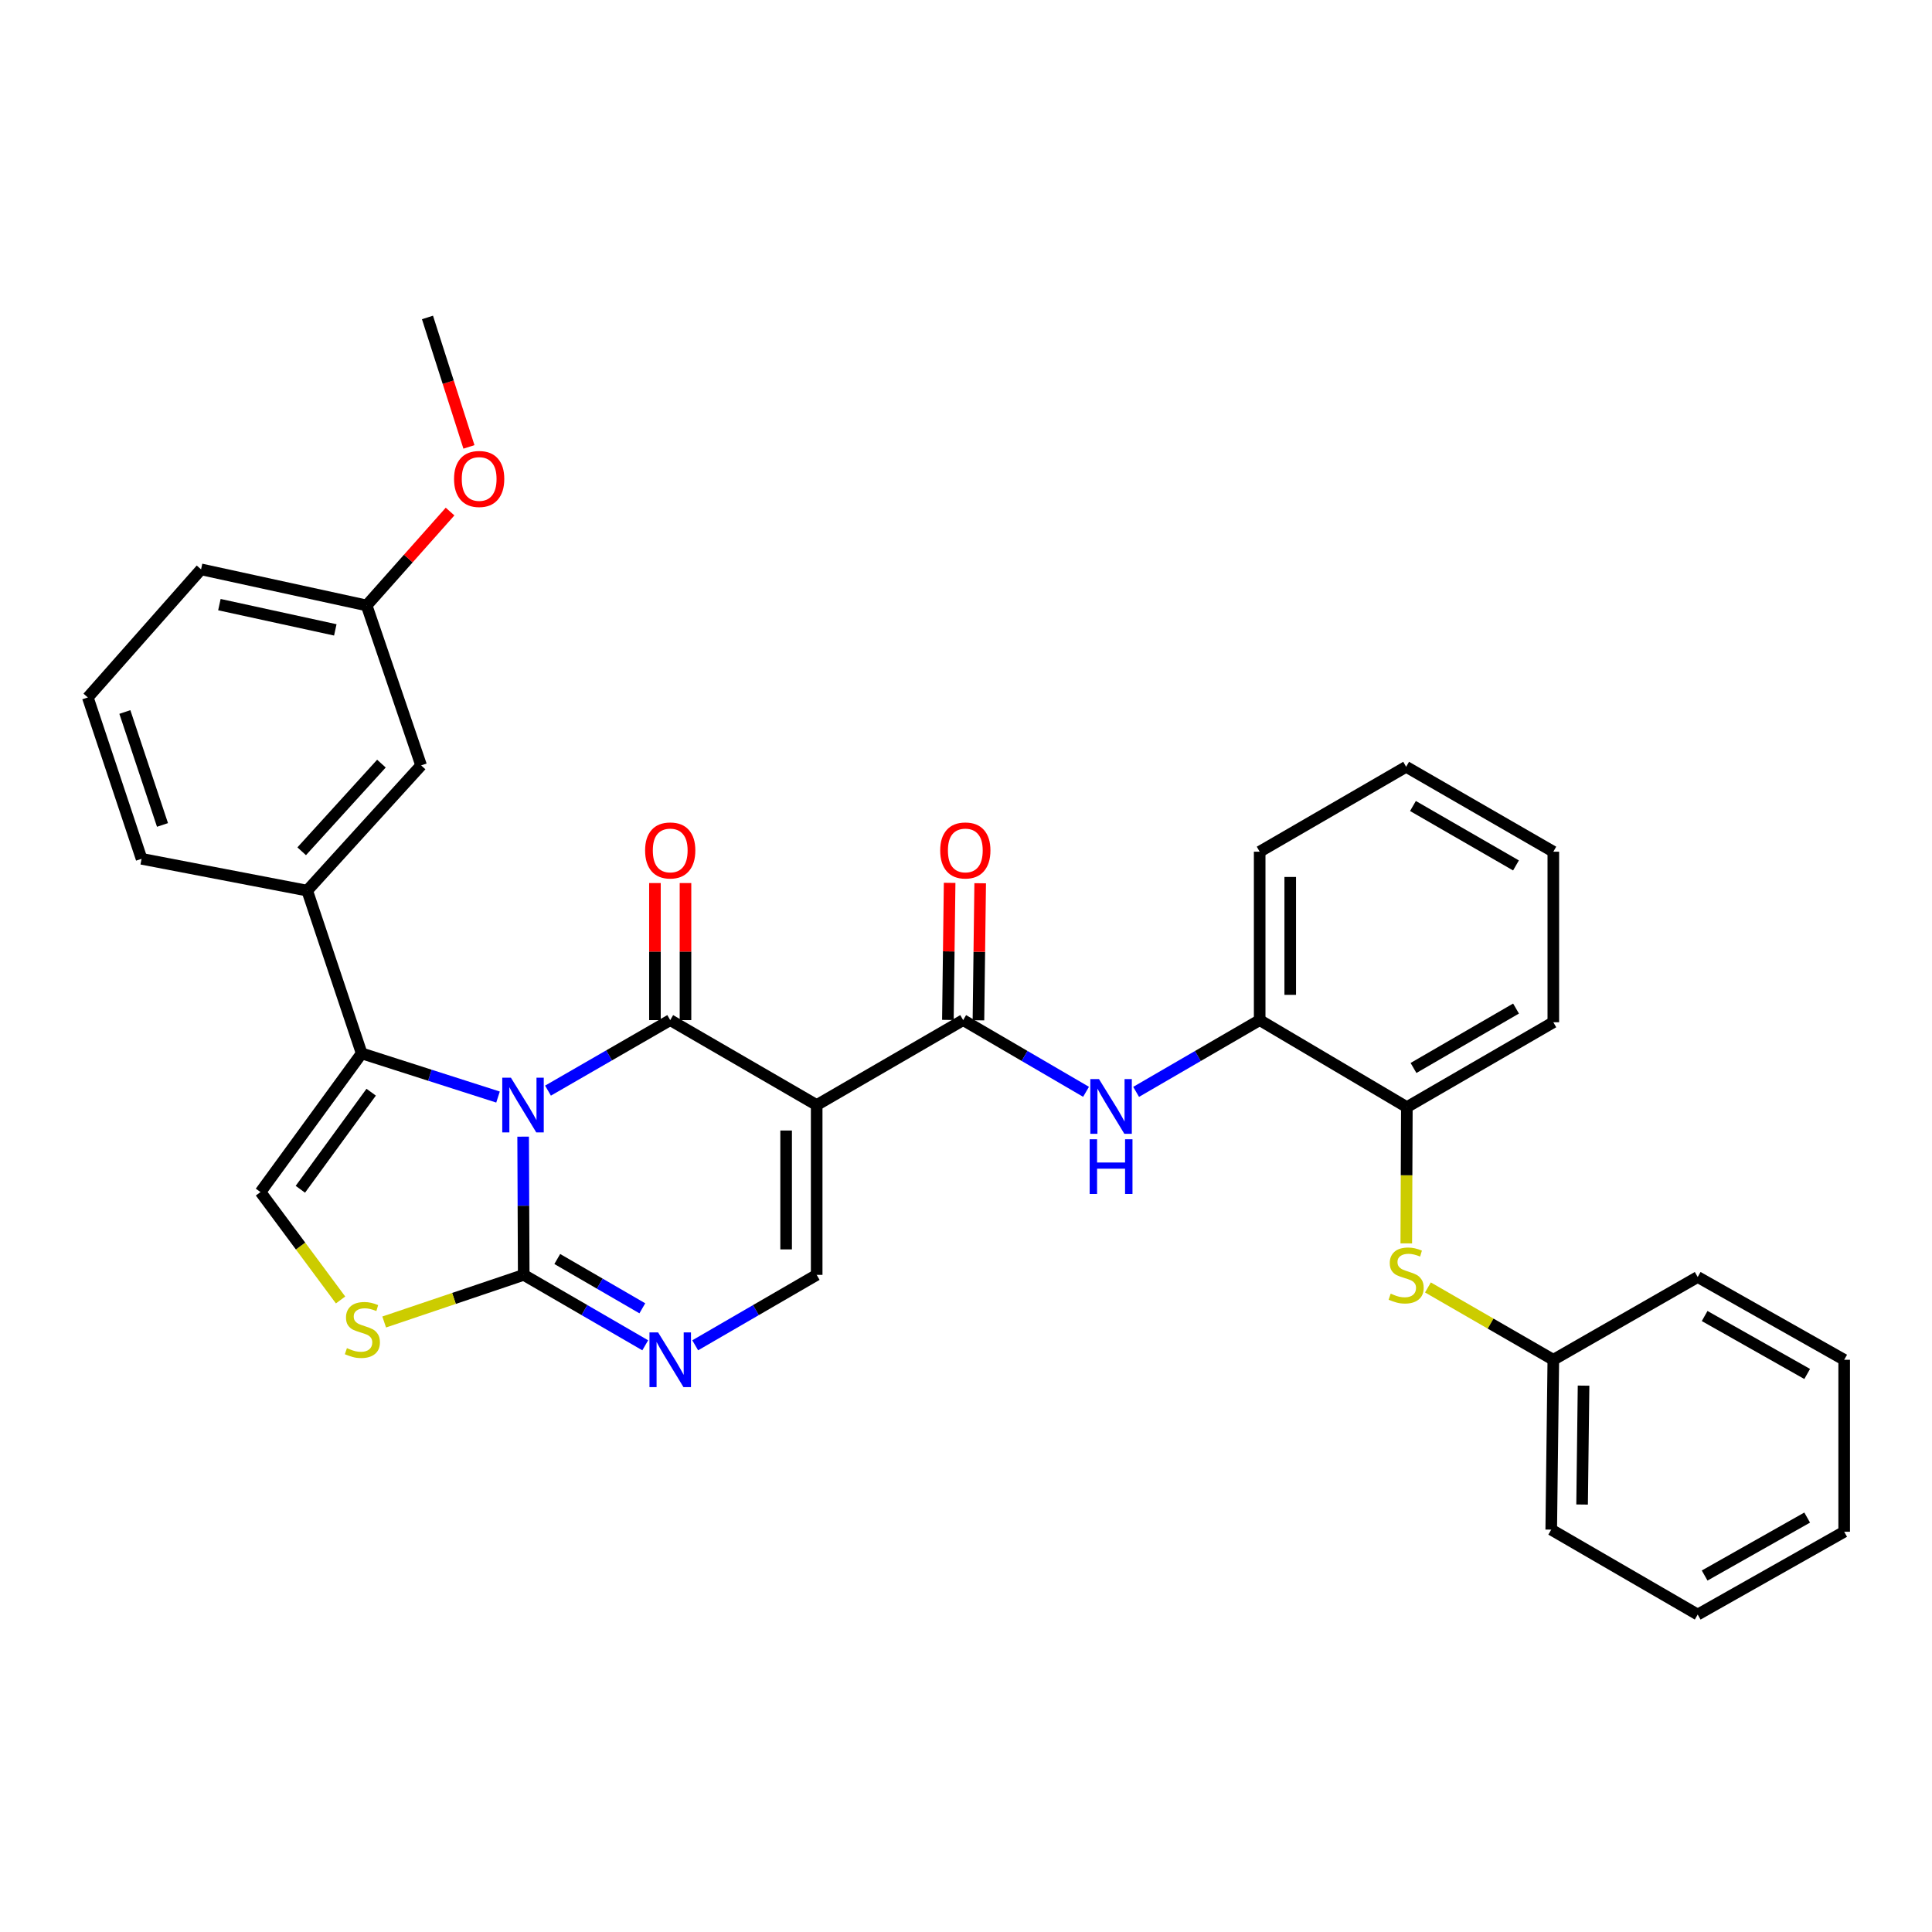 <?xml version='1.0' encoding='iso-8859-1'?>
<svg version='1.1' baseProfile='full'
              xmlns='http://www.w3.org/2000/svg'
                      xmlns:rdkit='http://www.rdkit.org/xml'
                      xmlns:xlink='http://www.w3.org/1999/xlink'
                  xml:space='preserve'
width='1000px' height='1000px' viewBox='0 0 1000 1000'>
<!-- END OF HEADER -->
<rect style='opacity:1.0;fill:#FFFFFF;stroke:none' width='1000' height='1000' x='0' y='0'> </rect>
<path class='bond-0' d='M 283.646,564.506 L 315.275,546.257' style='fill:none;fill-rule:evenodd;stroke:#0000FF;stroke-width:6px;stroke-linecap:butt;stroke-linejoin:miter;stroke-opacity:1' />
<path class='bond-0' d='M 315.275,546.257 L 346.903,528.008' style='fill:none;fill-rule:evenodd;stroke:#000000;stroke-width:6px;stroke-linecap:butt;stroke-linejoin:miter;stroke-opacity:1' />
<path class='bond-2' d='M 270.775,588.329 L 270.925,624.099' style='fill:none;fill-rule:evenodd;stroke:#0000FF;stroke-width:6px;stroke-linecap:butt;stroke-linejoin:miter;stroke-opacity:1' />
<path class='bond-2' d='M 270.925,624.099 L 271.076,659.87' style='fill:none;fill-rule:evenodd;stroke:#000000;stroke-width:6px;stroke-linecap:butt;stroke-linejoin:miter;stroke-opacity:1' />
<path class='bond-3' d='M 257.774,567.829 L 222.487,556.529' style='fill:none;fill-rule:evenodd;stroke:#0000FF;stroke-width:6px;stroke-linecap:butt;stroke-linejoin:miter;stroke-opacity:1' />
<path class='bond-3' d='M 222.487,556.529 L 187.2,545.228' style='fill:none;fill-rule:evenodd;stroke:#000000;stroke-width:6px;stroke-linecap:butt;stroke-linejoin:miter;stroke-opacity:1' />
<path class='bond-1' d='M 346.903,528.008 L 422.714,571.971' style='fill:none;fill-rule:evenodd;stroke:#000000;stroke-width:6px;stroke-linecap:butt;stroke-linejoin:miter;stroke-opacity:1' />
<path class='bond-14' d='M 354.81,528.008 L 354.81,492.537' style='fill:none;fill-rule:evenodd;stroke:#000000;stroke-width:6px;stroke-linecap:butt;stroke-linejoin:miter;stroke-opacity:1' />
<path class='bond-14' d='M 354.81,492.537 L 354.81,457.067' style='fill:none;fill-rule:evenodd;stroke:#FF0000;stroke-width:6px;stroke-linecap:butt;stroke-linejoin:miter;stroke-opacity:1' />
<path class='bond-14' d='M 338.996,528.008 L 338.996,492.537' style='fill:none;fill-rule:evenodd;stroke:#000000;stroke-width:6px;stroke-linecap:butt;stroke-linejoin:miter;stroke-opacity:1' />
<path class='bond-14' d='M 338.996,492.537 L 338.996,457.067' style='fill:none;fill-rule:evenodd;stroke:#FF0000;stroke-width:6px;stroke-linecap:butt;stroke-linejoin:miter;stroke-opacity:1' />
<path class='bond-4' d='M 422.714,571.971 L 498.533,528.008' style='fill:none;fill-rule:evenodd;stroke:#000000;stroke-width:6px;stroke-linecap:butt;stroke-linejoin:miter;stroke-opacity:1' />
<path class='bond-34' d='M 422.714,571.971 L 422.714,659.87' style='fill:none;fill-rule:evenodd;stroke:#000000;stroke-width:6px;stroke-linecap:butt;stroke-linejoin:miter;stroke-opacity:1' />
<path class='bond-34' d='M 406.9,585.156 L 406.9,646.685' style='fill:none;fill-rule:evenodd;stroke:#000000;stroke-width:6px;stroke-linecap:butt;stroke-linejoin:miter;stroke-opacity:1' />
<path class='bond-5' d='M 271.076,659.87 L 302.524,678.099' style='fill:none;fill-rule:evenodd;stroke:#000000;stroke-width:6px;stroke-linecap:butt;stroke-linejoin:miter;stroke-opacity:1' />
<path class='bond-5' d='M 302.524,678.099 L 333.972,696.329' style='fill:none;fill-rule:evenodd;stroke:#0000FF;stroke-width:6px;stroke-linecap:butt;stroke-linejoin:miter;stroke-opacity:1' />
<path class='bond-5' d='M 288.441,651.657 L 310.455,664.418' style='fill:none;fill-rule:evenodd;stroke:#000000;stroke-width:6px;stroke-linecap:butt;stroke-linejoin:miter;stroke-opacity:1' />
<path class='bond-5' d='M 310.455,664.418 L 332.468,677.178' style='fill:none;fill-rule:evenodd;stroke:#0000FF;stroke-width:6px;stroke-linecap:butt;stroke-linejoin:miter;stroke-opacity:1' />
<path class='bond-7' d='M 271.076,659.87 L 234.964,672.066' style='fill:none;fill-rule:evenodd;stroke:#000000;stroke-width:6px;stroke-linecap:butt;stroke-linejoin:miter;stroke-opacity:1' />
<path class='bond-7' d='M 234.964,672.066 L 198.853,684.261' style='fill:none;fill-rule:evenodd;stroke:#CCCC00;stroke-width:6px;stroke-linecap:butt;stroke-linejoin:miter;stroke-opacity:1' />
<path class='bond-8' d='M 187.2,545.228 L 134.83,617.014' style='fill:none;fill-rule:evenodd;stroke:#000000;stroke-width:6px;stroke-linecap:butt;stroke-linejoin:miter;stroke-opacity:1' />
<path class='bond-8' d='M 192.12,565.316 L 155.461,615.567' style='fill:none;fill-rule:evenodd;stroke:#000000;stroke-width:6px;stroke-linecap:butt;stroke-linejoin:miter;stroke-opacity:1' />
<path class='bond-10' d='M 187.2,545.228 L 159.007,460.983' style='fill:none;fill-rule:evenodd;stroke:#000000;stroke-width:6px;stroke-linecap:butt;stroke-linejoin:miter;stroke-opacity:1' />
<path class='bond-9' d='M 498.533,528.008 L 530.333,546.565' style='fill:none;fill-rule:evenodd;stroke:#000000;stroke-width:6px;stroke-linecap:butt;stroke-linejoin:miter;stroke-opacity:1' />
<path class='bond-9' d='M 530.333,546.565 L 562.134,565.122' style='fill:none;fill-rule:evenodd;stroke:#0000FF;stroke-width:6px;stroke-linecap:butt;stroke-linejoin:miter;stroke-opacity:1' />
<path class='bond-15' d='M 506.439,528.109 L 506.889,492.638' style='fill:none;fill-rule:evenodd;stroke:#000000;stroke-width:6px;stroke-linecap:butt;stroke-linejoin:miter;stroke-opacity:1' />
<path class='bond-15' d='M 506.889,492.638 L 507.34,457.167' style='fill:none;fill-rule:evenodd;stroke:#FF0000;stroke-width:6px;stroke-linecap:butt;stroke-linejoin:miter;stroke-opacity:1' />
<path class='bond-15' d='M 490.626,527.908 L 491.077,492.437' style='fill:none;fill-rule:evenodd;stroke:#000000;stroke-width:6px;stroke-linecap:butt;stroke-linejoin:miter;stroke-opacity:1' />
<path class='bond-15' d='M 491.077,492.437 L 491.527,456.966' style='fill:none;fill-rule:evenodd;stroke:#FF0000;stroke-width:6px;stroke-linecap:butt;stroke-linejoin:miter;stroke-opacity:1' />
<path class='bond-6' d='M 359.834,696.327 L 391.274,678.099' style='fill:none;fill-rule:evenodd;stroke:#0000FF;stroke-width:6px;stroke-linecap:butt;stroke-linejoin:miter;stroke-opacity:1' />
<path class='bond-6' d='M 391.274,678.099 L 422.714,659.87' style='fill:none;fill-rule:evenodd;stroke:#000000;stroke-width:6px;stroke-linecap:butt;stroke-linejoin:miter;stroke-opacity:1' />
<path class='bond-33' d='M 176.277,672.857 L 155.553,644.936' style='fill:none;fill-rule:evenodd;stroke:#CCCC00;stroke-width:6px;stroke-linecap:butt;stroke-linejoin:miter;stroke-opacity:1' />
<path class='bond-33' d='M 155.553,644.936 L 134.83,617.014' style='fill:none;fill-rule:evenodd;stroke:#000000;stroke-width:6px;stroke-linecap:butt;stroke-linejoin:miter;stroke-opacity:1' />
<path class='bond-11' d='M 588.054,565.153 L 620.03,546.581' style='fill:none;fill-rule:evenodd;stroke:#0000FF;stroke-width:6px;stroke-linecap:butt;stroke-linejoin:miter;stroke-opacity:1' />
<path class='bond-11' d='M 620.03,546.581 L 652.007,528.008' style='fill:none;fill-rule:evenodd;stroke:#000000;stroke-width:6px;stroke-linecap:butt;stroke-linejoin:miter;stroke-opacity:1' />
<path class='bond-16' d='M 159.007,460.983 L 217.967,396.164' style='fill:none;fill-rule:evenodd;stroke:#000000;stroke-width:6px;stroke-linecap:butt;stroke-linejoin:miter;stroke-opacity:1' />
<path class='bond-16' d='M 156.153,440.62 L 197.425,395.246' style='fill:none;fill-rule:evenodd;stroke:#000000;stroke-width:6px;stroke-linecap:butt;stroke-linejoin:miter;stroke-opacity:1' />
<path class='bond-19' d='M 159.007,460.983 L 73.278,444.519' style='fill:none;fill-rule:evenodd;stroke:#000000;stroke-width:6px;stroke-linecap:butt;stroke-linejoin:miter;stroke-opacity:1' />
<path class='bond-13' d='M 652.007,528.008 L 728.186,573.052' style='fill:none;fill-rule:evenodd;stroke:#000000;stroke-width:6px;stroke-linecap:butt;stroke-linejoin:miter;stroke-opacity:1' />
<path class='bond-22' d='M 652.007,528.008 L 652.007,440.838' style='fill:none;fill-rule:evenodd;stroke:#000000;stroke-width:6px;stroke-linecap:butt;stroke-linejoin:miter;stroke-opacity:1' />
<path class='bond-22' d='M 667.821,514.933 L 667.821,453.914' style='fill:none;fill-rule:evenodd;stroke:#000000;stroke-width:6px;stroke-linecap:butt;stroke-linejoin:miter;stroke-opacity:1' />
<path class='bond-12' d='M 727.887,643.58 L 728.037,608.316' style='fill:none;fill-rule:evenodd;stroke:#CCCC00;stroke-width:6px;stroke-linecap:butt;stroke-linejoin:miter;stroke-opacity:1' />
<path class='bond-12' d='M 728.037,608.316 L 728.186,573.052' style='fill:none;fill-rule:evenodd;stroke:#000000;stroke-width:6px;stroke-linecap:butt;stroke-linejoin:miter;stroke-opacity:1' />
<path class='bond-17' d='M 739.096,666.378 L 771.546,685.101' style='fill:none;fill-rule:evenodd;stroke:#CCCC00;stroke-width:6px;stroke-linecap:butt;stroke-linejoin:miter;stroke-opacity:1' />
<path class='bond-17' d='M 771.546,685.101 L 803.997,703.824' style='fill:none;fill-rule:evenodd;stroke:#000000;stroke-width:6px;stroke-linecap:butt;stroke-linejoin:miter;stroke-opacity:1' />
<path class='bond-23' d='M 728.186,573.052 L 803.997,529.115' style='fill:none;fill-rule:evenodd;stroke:#000000;stroke-width:6px;stroke-linecap:butt;stroke-linejoin:miter;stroke-opacity:1' />
<path class='bond-23' d='M 731.628,552.779 L 784.696,522.024' style='fill:none;fill-rule:evenodd;stroke:#000000;stroke-width:6px;stroke-linecap:butt;stroke-linejoin:miter;stroke-opacity:1' />
<path class='bond-18' d='M 217.967,396.164 L 189.774,313.378' style='fill:none;fill-rule:evenodd;stroke:#000000;stroke-width:6px;stroke-linecap:butt;stroke-linejoin:miter;stroke-opacity:1' />
<path class='bond-25' d='M 803.997,703.824 L 802.916,791.732' style='fill:none;fill-rule:evenodd;stroke:#000000;stroke-width:6px;stroke-linecap:butt;stroke-linejoin:miter;stroke-opacity:1' />
<path class='bond-25' d='M 819.647,717.205 L 818.891,778.74' style='fill:none;fill-rule:evenodd;stroke:#000000;stroke-width:6px;stroke-linecap:butt;stroke-linejoin:miter;stroke-opacity:1' />
<path class='bond-26' d='M 803.997,703.824 L 878.726,660.977' style='fill:none;fill-rule:evenodd;stroke:#000000;stroke-width:6px;stroke-linecap:butt;stroke-linejoin:miter;stroke-opacity:1' />
<path class='bond-20' d='M 189.774,313.378 L 211.363,289.08' style='fill:none;fill-rule:evenodd;stroke:#000000;stroke-width:6px;stroke-linecap:butt;stroke-linejoin:miter;stroke-opacity:1' />
<path class='bond-20' d='M 211.363,289.08 L 232.952,264.781' style='fill:none;fill-rule:evenodd;stroke:#FF0000;stroke-width:6px;stroke-linecap:butt;stroke-linejoin:miter;stroke-opacity:1' />
<path class='bond-35' d='M 189.774,313.378 L 104.072,294.7' style='fill:none;fill-rule:evenodd;stroke:#000000;stroke-width:6px;stroke-linecap:butt;stroke-linejoin:miter;stroke-opacity:1' />
<path class='bond-35' d='M 173.551,326.027 L 113.56,312.953' style='fill:none;fill-rule:evenodd;stroke:#000000;stroke-width:6px;stroke-linecap:butt;stroke-linejoin:miter;stroke-opacity:1' />
<path class='bond-21' d='M 73.278,444.519 L 45.455,361.004' style='fill:none;fill-rule:evenodd;stroke:#000000;stroke-width:6px;stroke-linecap:butt;stroke-linejoin:miter;stroke-opacity:1' />
<path class='bond-21' d='M 84.108,426.994 L 64.631,368.533' style='fill:none;fill-rule:evenodd;stroke:#000000;stroke-width:6px;stroke-linecap:butt;stroke-linejoin:miter;stroke-opacity:1' />
<path class='bond-27' d='M 242.724,231.317 L 231.993,197.815' style='fill:none;fill-rule:evenodd;stroke:#FF0000;stroke-width:6px;stroke-linecap:butt;stroke-linejoin:miter;stroke-opacity:1' />
<path class='bond-27' d='M 231.993,197.815 L 221.262,164.314' style='fill:none;fill-rule:evenodd;stroke:#000000;stroke-width:6px;stroke-linecap:butt;stroke-linejoin:miter;stroke-opacity:1' />
<path class='bond-24' d='M 45.455,361.004 L 104.072,294.7' style='fill:none;fill-rule:evenodd;stroke:#000000;stroke-width:6px;stroke-linecap:butt;stroke-linejoin:miter;stroke-opacity:1' />
<path class='bond-28' d='M 652.007,440.838 L 727.817,396.893' style='fill:none;fill-rule:evenodd;stroke:#000000;stroke-width:6px;stroke-linecap:butt;stroke-linejoin:miter;stroke-opacity:1' />
<path class='bond-36' d='M 803.997,529.115 L 803.997,440.838' style='fill:none;fill-rule:evenodd;stroke:#000000;stroke-width:6px;stroke-linecap:butt;stroke-linejoin:miter;stroke-opacity:1' />
<path class='bond-31' d='M 802.916,791.732 L 878.726,835.686' style='fill:none;fill-rule:evenodd;stroke:#000000;stroke-width:6px;stroke-linecap:butt;stroke-linejoin:miter;stroke-opacity:1' />
<path class='bond-30' d='M 878.726,660.977 L 954.545,703.824' style='fill:none;fill-rule:evenodd;stroke:#000000;stroke-width:6px;stroke-linecap:butt;stroke-linejoin:miter;stroke-opacity:1' />
<path class='bond-30' d='M 882.319,681.172 L 935.392,711.165' style='fill:none;fill-rule:evenodd;stroke:#000000;stroke-width:6px;stroke-linecap:butt;stroke-linejoin:miter;stroke-opacity:1' />
<path class='bond-29' d='M 727.817,396.893 L 803.997,440.838' style='fill:none;fill-rule:evenodd;stroke:#000000;stroke-width:6px;stroke-linecap:butt;stroke-linejoin:miter;stroke-opacity:1' />
<path class='bond-29' d='M 731.342,417.183 L 784.668,447.945' style='fill:none;fill-rule:evenodd;stroke:#000000;stroke-width:6px;stroke-linecap:butt;stroke-linejoin:miter;stroke-opacity:1' />
<path class='bond-32' d='M 954.545,703.824 L 954.545,792.83' style='fill:none;fill-rule:evenodd;stroke:#000000;stroke-width:6px;stroke-linecap:butt;stroke-linejoin:miter;stroke-opacity:1' />
<path class='bond-37' d='M 878.726,835.686 L 954.545,792.83' style='fill:none;fill-rule:evenodd;stroke:#000000;stroke-width:6px;stroke-linecap:butt;stroke-linejoin:miter;stroke-opacity:1' />
<path class='bond-37' d='M 882.318,815.491 L 935.391,785.492' style='fill:none;fill-rule:evenodd;stroke:#000000;stroke-width:6px;stroke-linecap:butt;stroke-linejoin:miter;stroke-opacity:1' />
<path  class='atom-0' d='M 264.447 557.811
L 273.727 572.811
Q 274.647 574.291, 276.127 576.971
Q 277.607 579.651, 277.687 579.811
L 277.687 557.811
L 281.447 557.811
L 281.447 586.131
L 277.567 586.131
L 267.607 569.731
Q 266.447 567.811, 265.207 565.611
Q 264.007 563.411, 263.647 562.731
L 263.647 586.131
L 259.967 586.131
L 259.967 557.811
L 264.447 557.811
' fill='#0000FF'/>
<path  class='atom-6' d='M 340.643 689.664
L 349.923 704.664
Q 350.843 706.144, 352.323 708.824
Q 353.803 711.504, 353.883 711.664
L 353.883 689.664
L 357.643 689.664
L 357.643 717.984
L 353.763 717.984
L 343.803 701.584
Q 342.643 699.664, 341.403 697.464
Q 340.203 695.264, 339.843 694.584
L 339.843 717.984
L 336.163 717.984
L 336.163 689.664
L 340.643 689.664
' fill='#0000FF'/>
<path  class='atom-8' d='M 179.569 697.792
Q 179.889 697.912, 181.209 698.472
Q 182.529 699.032, 183.969 699.392
Q 185.449 699.712, 186.889 699.712
Q 189.569 699.712, 191.129 698.432
Q 192.689 697.112, 192.689 694.832
Q 192.689 693.272, 191.889 692.312
Q 191.129 691.352, 189.929 690.832
Q 188.729 690.312, 186.729 689.712
Q 184.209 688.952, 182.689 688.232
Q 181.209 687.512, 180.129 685.992
Q 179.089 684.472, 179.089 681.912
Q 179.089 678.352, 181.489 676.152
Q 183.929 673.952, 188.729 673.952
Q 192.009 673.952, 195.729 675.512
L 194.809 678.592
Q 191.409 677.192, 188.849 677.192
Q 186.089 677.192, 184.569 678.352
Q 183.049 679.472, 183.089 681.432
Q 183.089 682.952, 183.849 683.872
Q 184.649 684.792, 185.769 685.312
Q 186.929 685.832, 188.849 686.432
Q 191.409 687.232, 192.929 688.032
Q 194.449 688.832, 195.529 690.472
Q 196.649 692.072, 196.649 694.832
Q 196.649 698.752, 194.009 700.872
Q 191.409 702.952, 187.049 702.952
Q 184.529 702.952, 182.609 702.392
Q 180.729 701.872, 178.489 700.952
L 179.569 697.792
' fill='#CCCC00'/>
<path  class='atom-10' d='M 568.83 558.523
L 578.11 573.523
Q 579.03 575.003, 580.51 577.683
Q 581.99 580.363, 582.07 580.523
L 582.07 558.523
L 585.83 558.523
L 585.83 586.843
L 581.95 586.843
L 571.99 570.443
Q 570.83 568.523, 569.59 566.323
Q 568.39 564.123, 568.03 563.443
L 568.03 586.843
L 564.35 586.843
L 564.35 558.523
L 568.83 558.523
' fill='#0000FF'/>
<path  class='atom-10' d='M 564.01 589.675
L 567.85 589.675
L 567.85 601.715
L 582.33 601.715
L 582.33 589.675
L 586.17 589.675
L 586.17 617.995
L 582.33 617.995
L 582.33 604.915
L 567.85 604.915
L 567.85 617.995
L 564.01 617.995
L 564.01 589.675
' fill='#0000FF'/>
<path  class='atom-13' d='M 719.817 669.59
Q 720.137 669.71, 721.457 670.27
Q 722.777 670.83, 724.217 671.19
Q 725.697 671.51, 727.137 671.51
Q 729.817 671.51, 731.377 670.23
Q 732.937 668.91, 732.937 666.63
Q 732.937 665.07, 732.137 664.11
Q 731.377 663.15, 730.177 662.63
Q 728.977 662.11, 726.977 661.51
Q 724.457 660.75, 722.937 660.03
Q 721.457 659.31, 720.377 657.79
Q 719.337 656.27, 719.337 653.71
Q 719.337 650.15, 721.737 647.95
Q 724.177 645.75, 728.977 645.75
Q 732.257 645.75, 735.977 647.31
L 735.057 650.39
Q 731.657 648.99, 729.097 648.99
Q 726.337 648.99, 724.817 650.15
Q 723.297 651.27, 723.337 653.23
Q 723.337 654.75, 724.097 655.67
Q 724.897 656.59, 726.017 657.11
Q 727.177 657.63, 729.097 658.23
Q 731.657 659.03, 733.177 659.83
Q 734.697 660.63, 735.777 662.27
Q 736.897 663.87, 736.897 666.63
Q 736.897 670.55, 734.257 672.67
Q 731.657 674.75, 727.297 674.75
Q 724.777 674.75, 722.857 674.19
Q 720.977 673.67, 718.737 672.75
L 719.817 669.59
' fill='#CCCC00'/>
<path  class='atom-15' d='M 333.903 440.189
Q 333.903 433.389, 337.263 429.589
Q 340.623 425.789, 346.903 425.789
Q 353.183 425.789, 356.543 429.589
Q 359.903 433.389, 359.903 440.189
Q 359.903 447.069, 356.503 450.989
Q 353.103 454.869, 346.903 454.869
Q 340.663 454.869, 337.263 450.989
Q 333.903 447.109, 333.903 440.189
M 346.903 451.669
Q 351.223 451.669, 353.543 448.789
Q 355.903 445.869, 355.903 440.189
Q 355.903 434.629, 353.543 431.829
Q 351.223 428.989, 346.903 428.989
Q 342.583 428.989, 340.223 431.789
Q 337.903 434.589, 337.903 440.189
Q 337.903 445.909, 340.223 448.789
Q 342.583 451.669, 346.903 451.669
' fill='#FF0000'/>
<path  class='atom-16' d='M 486.649 440.189
Q 486.649 433.389, 490.009 429.589
Q 493.369 425.789, 499.649 425.789
Q 505.929 425.789, 509.289 429.589
Q 512.649 433.389, 512.649 440.189
Q 512.649 447.069, 509.249 450.989
Q 505.849 454.869, 499.649 454.869
Q 493.409 454.869, 490.009 450.989
Q 486.649 447.109, 486.649 440.189
M 499.649 451.669
Q 503.969 451.669, 506.289 448.789
Q 508.649 445.869, 508.649 440.189
Q 508.649 434.629, 506.289 431.829
Q 503.969 428.989, 499.649 428.989
Q 495.329 428.989, 492.969 431.789
Q 490.649 434.589, 490.649 440.189
Q 490.649 445.909, 492.969 448.789
Q 495.329 451.669, 499.649 451.669
' fill='#FF0000'/>
<path  class='atom-21' d='M 235.014 247.909
Q 235.014 241.109, 238.374 237.309
Q 241.734 233.509, 248.014 233.509
Q 254.294 233.509, 257.654 237.309
Q 261.014 241.109, 261.014 247.909
Q 261.014 254.789, 257.614 258.709
Q 254.214 262.589, 248.014 262.589
Q 241.774 262.589, 238.374 258.709
Q 235.014 254.829, 235.014 247.909
M 248.014 259.389
Q 252.334 259.389, 254.654 256.509
Q 257.014 253.589, 257.014 247.909
Q 257.014 242.349, 254.654 239.549
Q 252.334 236.709, 248.014 236.709
Q 243.694 236.709, 241.334 239.509
Q 239.014 242.309, 239.014 247.909
Q 239.014 253.629, 241.334 256.509
Q 243.694 259.389, 248.014 259.389
' fill='#FF0000'/>
</svg>
